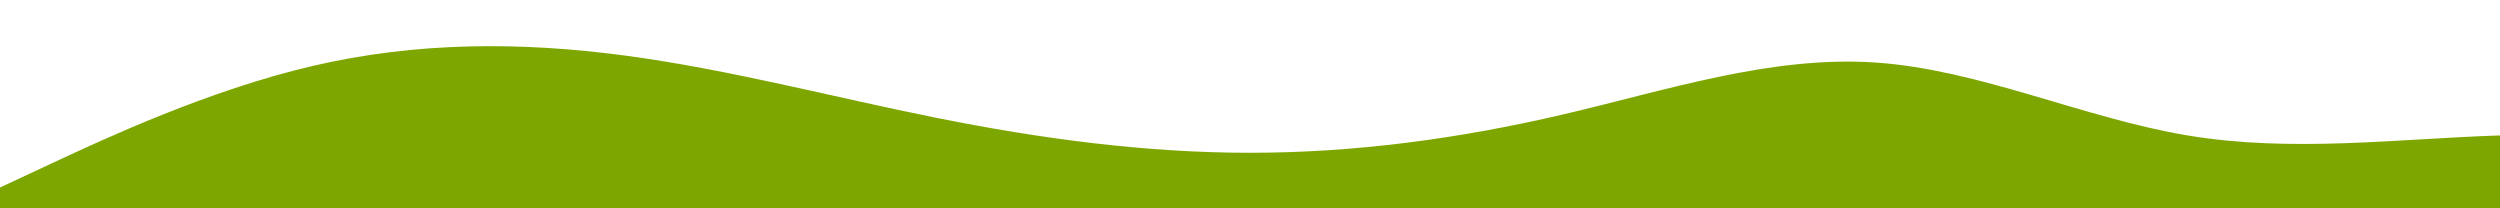 <?xml version="1.0" standalone="no"?>
<svg xmlns:xlink="http://www.w3.org/1999/xlink" id="wave" style="transform:rotate(0deg); transition: 0.3s" viewBox="0 0 1440 120" version="1.1" xmlns="http://www.w3.org/2000/svg"><defs><linearGradient id="sw-gradient-0" x1="0" x2="0" y1="1" y2="0"><stop stop-color="rgba(125, 167, 0, 1)" offset="0%"/><stop stop-color="rgba(125, 167, 0, 1)" offset="100%"/></linearGradient></defs><path style="transform:translate(0, 0px); opacity:1" fill="url(#sw-gradient-0)" d="M0,108L30,94C60,80,120,52,180,38C240,24,300,24,360,32C420,40,480,56,540,68C600,80,660,88,720,88C780,88,840,80,900,66C960,52,1020,32,1080,36C1140,40,1200,68,1260,78C1320,88,1380,80,1440,78C1500,76,1560,80,1620,76C1680,72,1740,60,1800,46C1860,32,1920,16,1980,14C2040,12,2100,24,2160,32C2220,40,2280,44,2340,40C2400,36,2460,24,2520,22C2580,20,2640,28,2700,34C2760,40,2820,44,2880,42C2940,40,3000,32,3060,38C3120,44,3180,64,3240,60C3300,56,3360,28,3420,16C3480,4,3540,8,3600,22C3660,36,3720,60,3780,64C3840,68,3900,52,3960,50C4020,48,4080,60,4140,66C4200,72,4260,72,4290,72L4320,72L4320,120L4290,120C4260,120,4200,120,4140,120C4080,120,4020,120,3960,120C3900,120,3840,120,3780,120C3720,120,3660,120,3600,120C3540,120,3480,120,3420,120C3360,120,3300,120,3240,120C3180,120,3120,120,3060,120C3000,120,2940,120,2880,120C2820,120,2760,120,2700,120C2640,120,2580,120,2520,120C2460,120,2400,120,2340,120C2280,120,2220,120,2160,120C2100,120,2040,120,1980,120C1920,120,1860,120,1800,120C1740,120,1680,120,1620,120C1560,120,1500,120,1440,120C1380,120,1320,120,1260,120C1200,120,1140,120,1080,120C1020,120,960,120,900,120C840,120,780,120,720,120C660,120,600,120,540,120C480,120,420,120,360,120C300,120,240,120,180,120C120,120,60,120,30,120L0,120Z"/></svg>